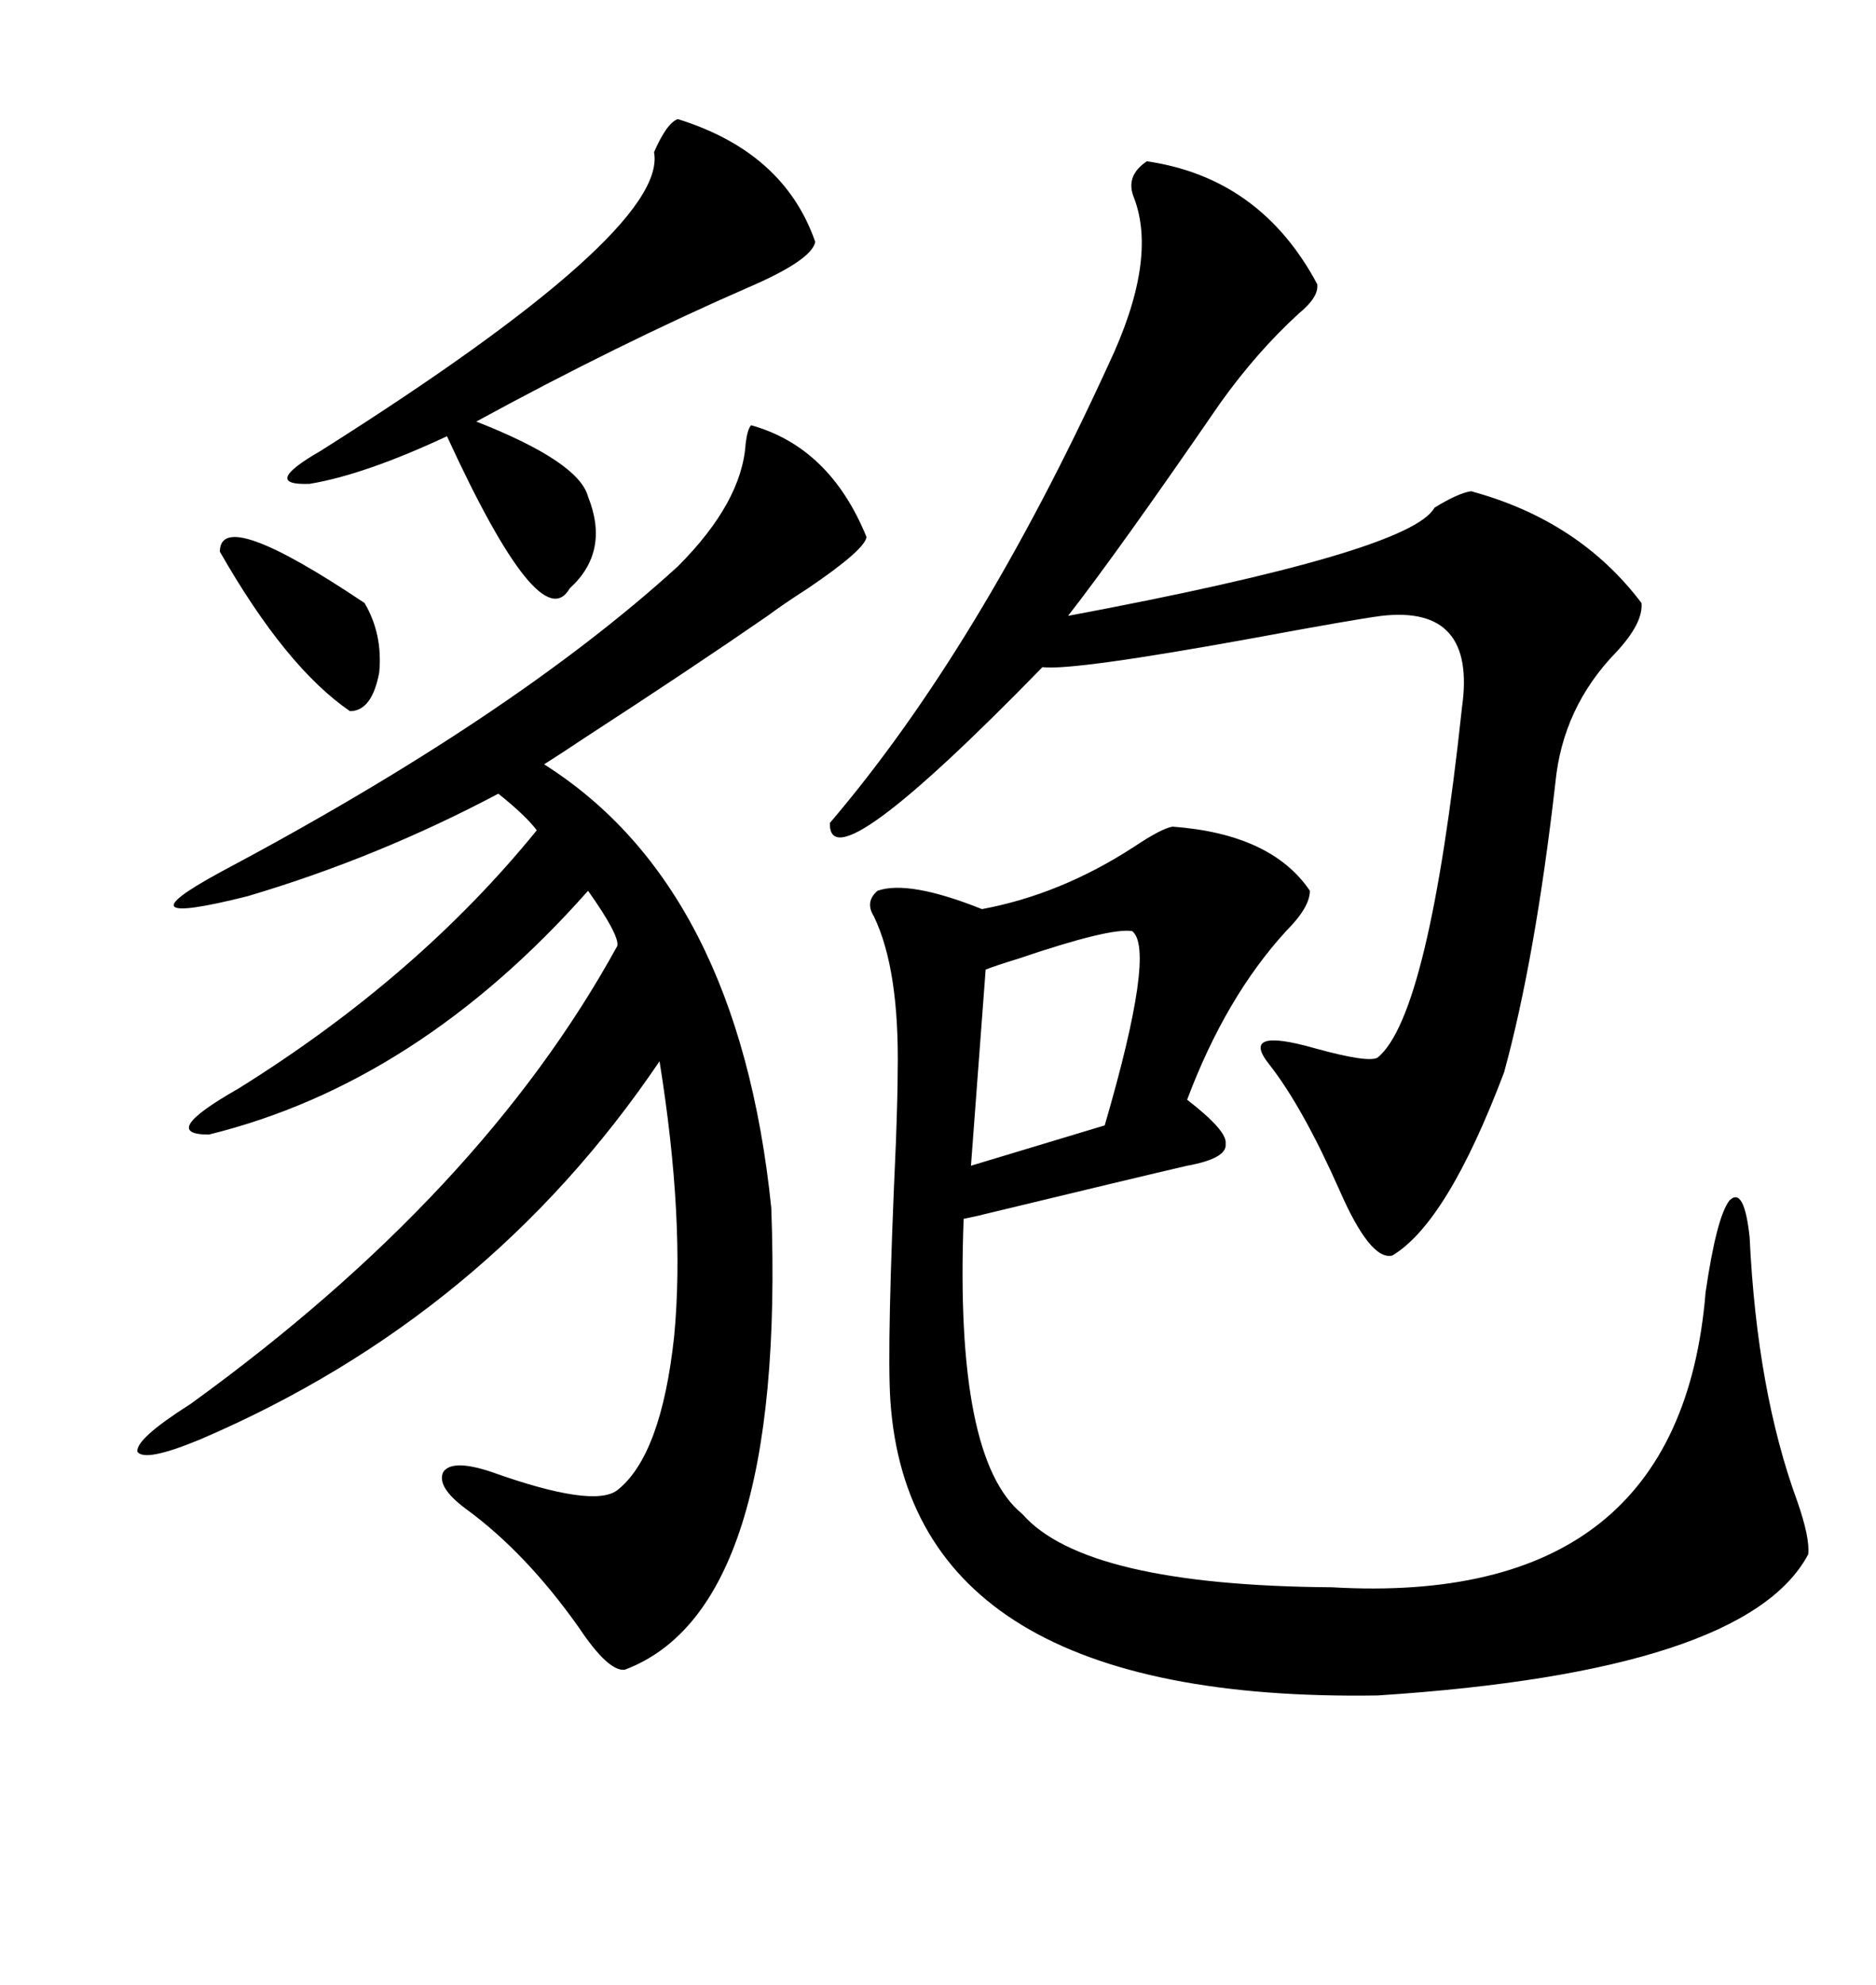 <svg xmlns="http://www.w3.org/2000/svg" xmlns:xlink="http://www.w3.org/1999/xlink" width="300" height="317.285"><path d="M187.50 132.13L187.50 132.13Q203.32 133.30 209.47 142.38L209.47 142.38Q209.47 145.02 205.66 148.83L205.66 148.83Q196.00 159.38 189.84 175.78L189.84 175.78Q196.29 180.76 196.00 182.81L196.00 182.81Q196.29 185.16 189.84 186.33L189.84 186.33Q182.23 188.09 156.74 194.24L156.74 194.24Q158.20 193.95 154.10 194.82L154.10 194.82Q152.64 233.20 163.48 241.99L163.48 241.99Q173.44 253.42 212.99 253.71L212.99 253.71Q268.65 256.93 272.75 206.54L272.75 206.54Q274.51 194.53 276.56 191.89L276.56 191.89Q278.91 189.55 279.79 197.75L279.79 197.75Q280.96 222.36 287.40 239.94L287.40 239.94Q289.45 245.80 289.16 248.44L289.16 248.44Q279.20 267.19 220.31 271.00L220.31 271.00Q145.61 272.17 142.38 223.83L142.38 223.83Q141.80 215.04 143.26 182.81L143.26 182.81Q143.55 174.90 143.55 171.39L143.55 171.39Q143.85 154.98 139.75 146.48L139.75 146.48Q138.28 144.14 140.33 142.38L140.33 142.38Q145.31 140.63 157.03 145.31L157.03 145.31Q169.63 142.97 181.35 135.35L181.35 135.35Q185.74 132.42 187.50 132.13ZM120.12 67.97L120.12 67.97Q132.71 71.48 138.57 85.84L138.57 85.84Q138.28 87.89 129.20 94.04L129.20 94.04Q125.10 96.68 122.75 98.44L122.75 98.44Q110.45 106.93 93.75 117.77L93.75 117.77Q89.36 120.70 87.01 122.17L87.01 122.17Q118.07 141.80 123.34 193.07L123.34 193.07Q125.68 257.23 99.90 266.89L99.90 266.89Q97.27 267.19 92.58 260.16L92.58 260.16Q84.08 248.14 74.41 241.11L74.41 241.11Q69.73 237.60 70.90 235.25L70.90 235.25Q72.36 233.20 78.52 235.25L78.52 235.25Q94.92 241.11 98.73 238.18L98.73 238.18Q105.76 232.62 107.81 213.57L107.81 213.57Q109.57 195.12 105.47 169.63L105.47 169.63Q77.93 210.35 32.23 229.98L32.23 229.98Q23.14 233.79 21.97 232.03L21.97 232.03Q21.68 229.98 30.47 224.41L30.47 224.41Q77.05 190.72 98.73 151.17L98.73 151.17Q99.02 149.41 94.04 142.38L94.04 142.38Q66.80 173.14 33.40 181.35L33.40 181.35Q25.20 181.35 38.09 174.02L38.09 174.02Q66.80 156.15 85.84 132.71L85.84 132.71Q84.08 130.37 79.69 126.86L79.69 126.86Q60.35 137.11 39.55 143.26L39.55 143.26Q18.46 148.54 35.16 139.45L35.16 139.45Q82.03 114.55 108.40 90.53L108.40 90.53Q118.65 80.27 119.24 70.90L119.24 70.90Q119.53 68.55 120.12 67.97ZM183.40 25.78L183.40 25.78Q201.56 28.42 210.64 45.41L210.64 45.41Q210.94 47.46 207.71 50.10L207.71 50.10Q200.98 56.25 195.12 64.45L195.12 64.45Q179.00 87.89 170.80 98.44L170.80 98.44Q225.59 88.18 229.39 81.15L229.39 81.15Q233.20 78.81 235.25 78.52L235.25 78.52Q252.54 83.20 262.50 96.39L262.50 96.39Q262.79 99.61 258.40 104.30L258.40 104.30Q249.90 113.09 248.73 125.10L248.73 125.10Q245.51 153.22 240.53 171.39L240.53 171.39Q231.45 195.41 222.66 200.68L222.66 200.68Q219.14 201.56 214.16 190.14L214.16 190.14Q208.30 176.95 203.03 170.21L203.03 170.21Q198.05 164.06 210.35 167.58L210.35 167.58Q218.85 169.92 220.31 169.04L220.31 169.04Q228.52 162.30 233.79 113.09L233.79 113.09Q236.13 96.68 220.90 98.44L220.90 98.44Q216.50 99.02 200.68 101.95L200.68 101.95Q171.68 107.23 166.70 106.64L166.70 106.64Q132.42 141.80 132.71 131.54L132.71 131.54Q156.45 103.71 177.25 58.30L177.25 58.30Q185.16 41.60 181.35 31.64L181.35 31.64Q179.88 28.13 183.40 25.78ZM108.40 19.04L108.40 19.04Q125.39 24.32 130.37 38.67L130.37 38.67Q129.79 41.60 119.53 46.00L119.53 46.00Q98.73 55.08 76.17 67.38L76.17 67.38Q92.58 73.83 94.04 79.39L94.04 79.39Q97.56 88.18 91.11 94.04L91.11 94.04Q86.43 102.25 71.48 69.73L71.48 69.73Q58.30 75.88 49.51 77.34L49.51 77.34Q41.60 77.64 51.27 72.07L51.27 72.07Q106.93 36.91 104.59 24.32L104.59 24.32Q106.64 19.63 108.40 19.04ZM181.05 148.83L181.05 148.83Q177.54 148.24 162.89 153.22L162.89 153.22Q159.08 154.39 157.62 154.98L157.62 154.98L155.27 186.33L176.66 179.88Q184.86 151.76 181.05 148.83ZM35.16 88.18L35.16 88.18Q35.16 80.86 58.30 96.39L58.30 96.39Q61.23 101.37 60.64 107.52L60.64 107.52Q59.47 113.67 55.96 113.67L55.96 113.67Q45.70 106.64 35.16 88.18Z"/></svg>